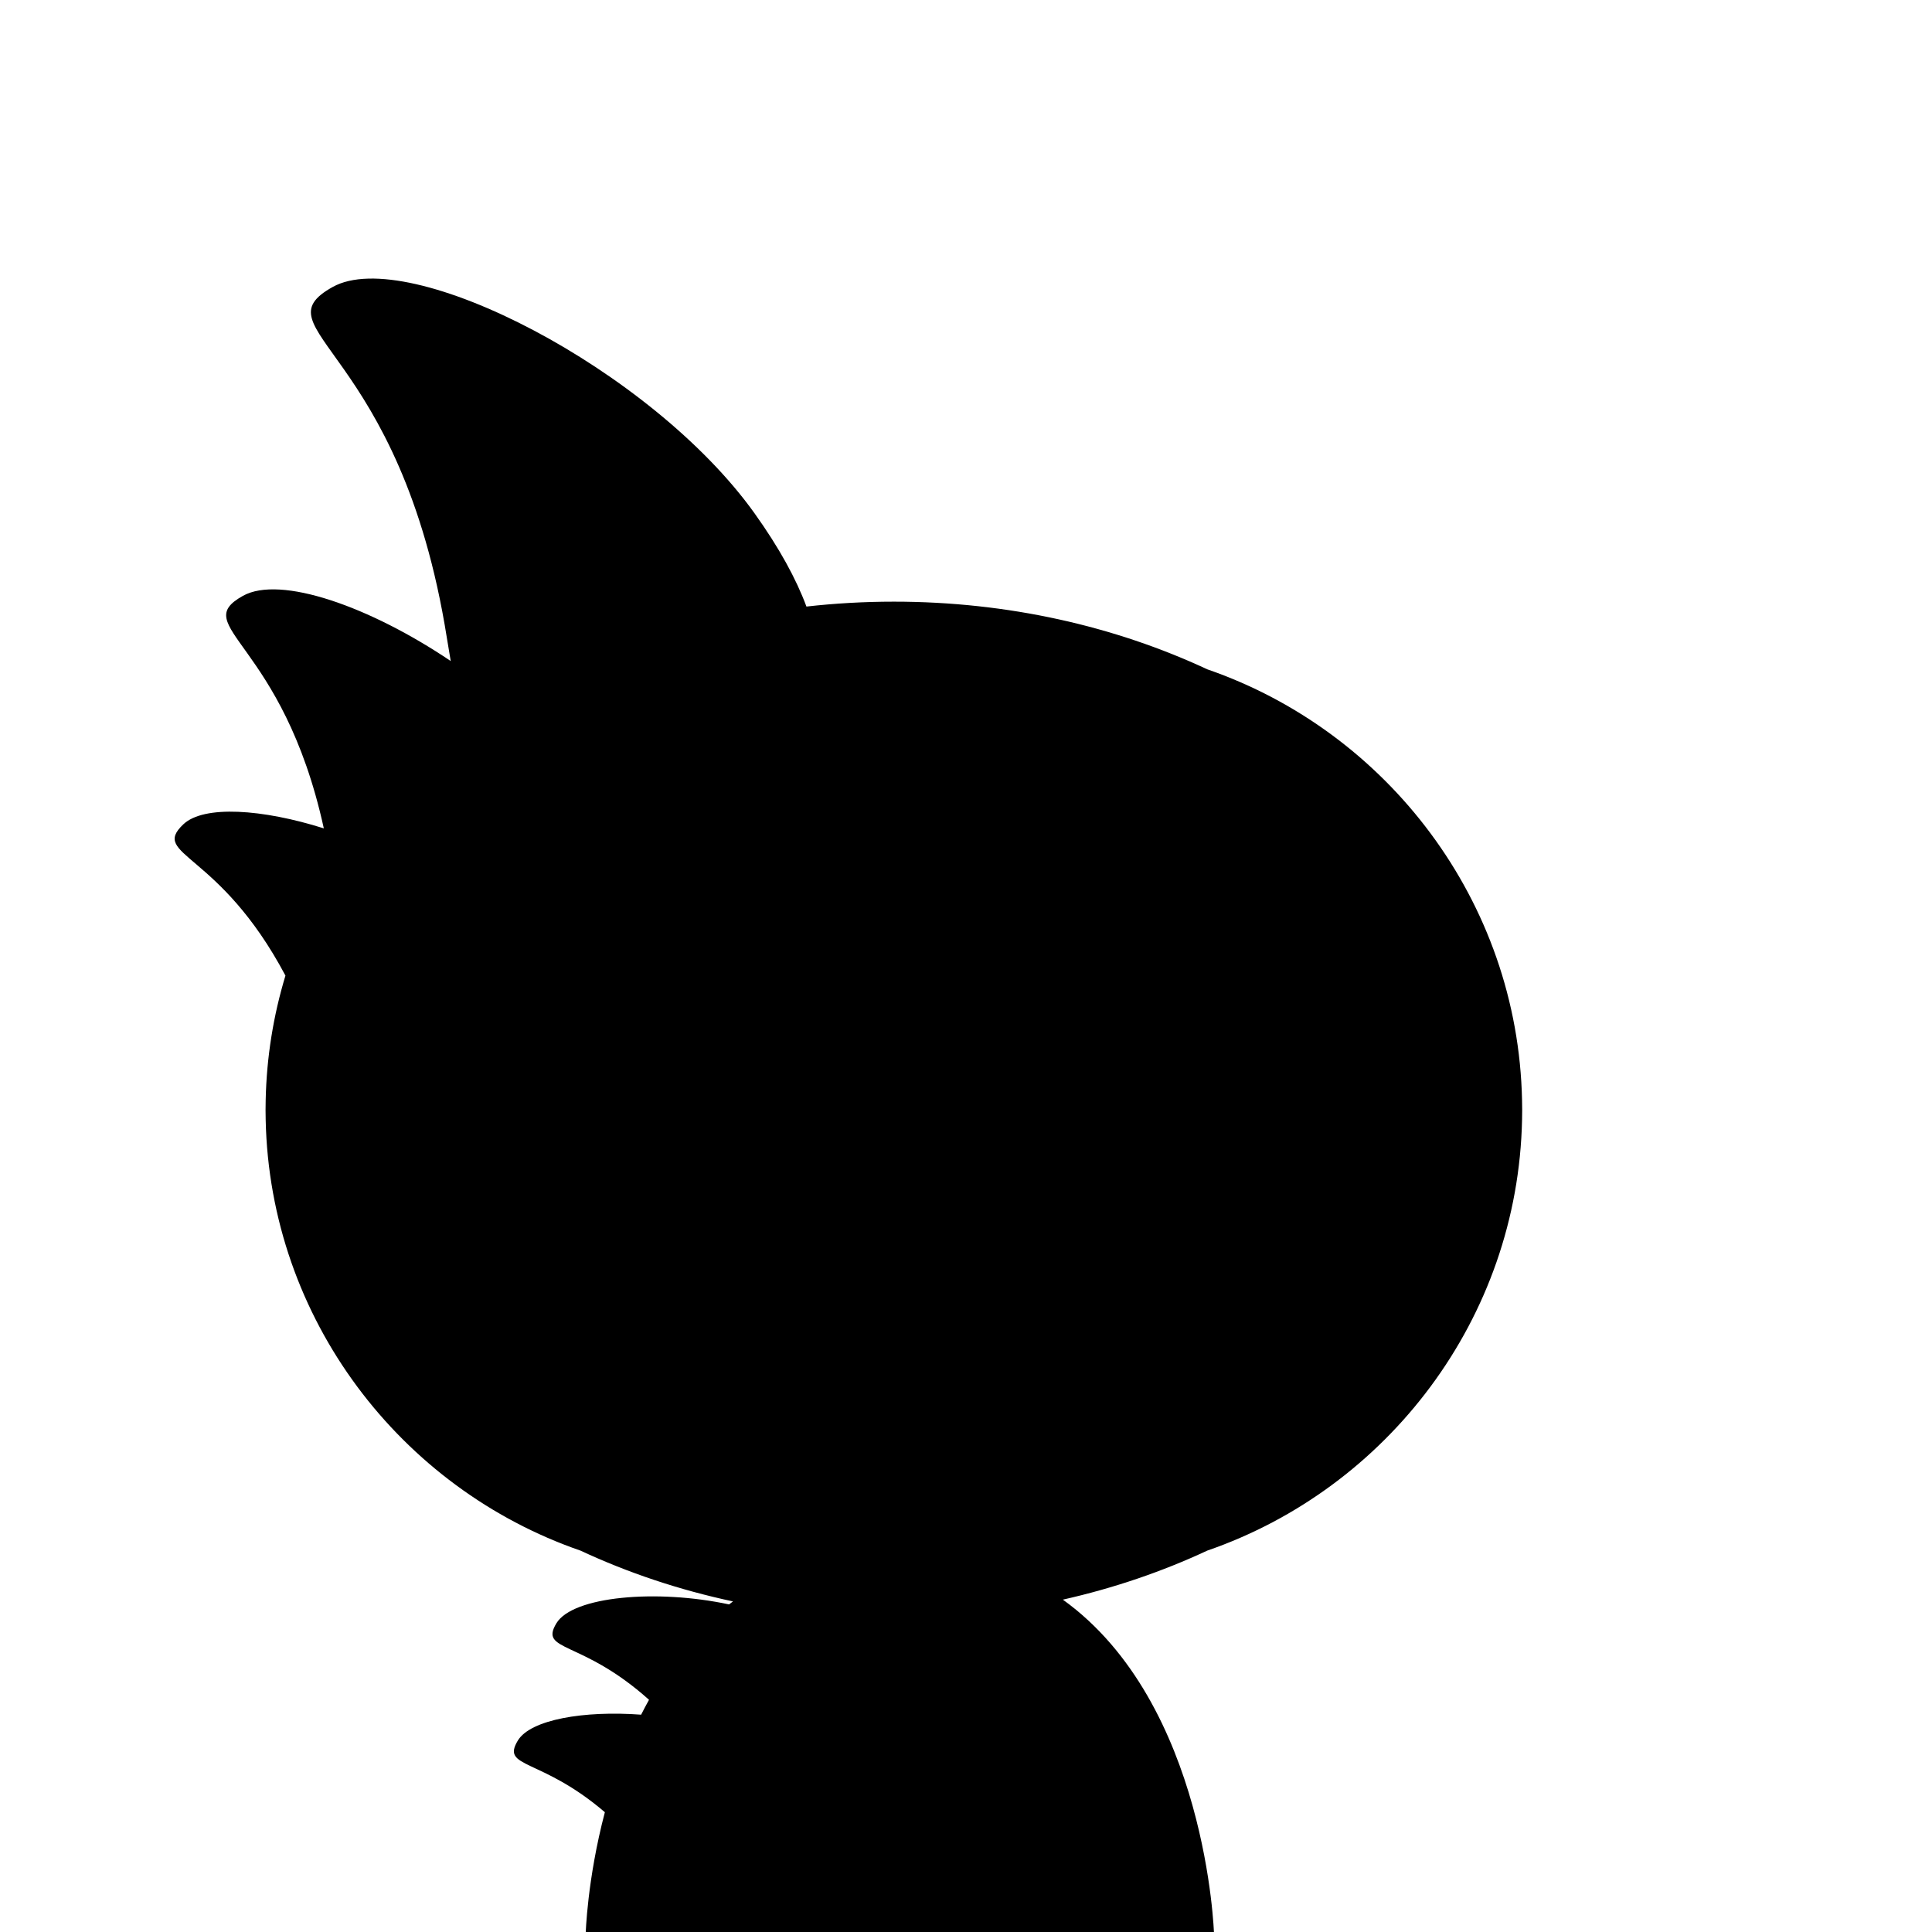 <?xml version="1.0" encoding="iso-8859-1"?>
<!-- Generator: Adobe Illustrator 29.1.0, SVG Export Plug-In . SVG Version: 9.03 Build 55587)  -->
<svg version="1.1" id="Layer_1" xmlns="http://www.w3.org/2000/svg" xmlns:xlink="http://www.w3.org/1999/xlink" x="0px" y="0px"
	 viewBox="0 0 1000 1000" style="enable-background:new 0 0 1000 1000;" xml:space="preserve">
<path d="M787.813,569.545c-2.114-103.171-69.846-190.963-162.934-223.109c-47.747-22.273-103.142-35.017-162.217-35.017
	c-15.355,0-30.459,0.869-45.248,2.534c-5.297-14.263-13.996-30.299-26.955-48.398c-53.224-74.331-178.913-138.993-218.273-117.01
	s35.213,31.141,59.115,181.644c0.654,4.118,1.319,8.099,1.993,11.964c-41.747-28.165-88.2-44.555-107.557-33.744
	c-28.52,15.928,20.576,23.136,41.87,120.352c-31.807-10.04-62.136-12.11-72.705-2.106c-17.292,16.368,18.474,13.562,52.843,78.321
	c-6.225,20.525-9.777,42.184-10.235,64.568c-0.038,1.653-0.063,3.308-0.063,4.968c0,0,0,0,0,0v0c0,0,0,0,0,0
	c0,1.66,0.026,3.315,0.063,4.968c2.114,103.171,69.846,190.963,162.934,223.109c24.483,11.421,50.981,20.328,78.95,26.305
	c-0.687,0.508-1.355,1.032-2.029,1.551c-37.562-8.059-80.933-4.208-89.367,9.749c-9.052,14.981,12.868,8.189,47.931,39.619
	c-1.422,2.55-2.783,5.12-4.085,7.703c-29.621-2.201-57.262,2.543-63.814,13.385c-8.801,14.565,11.677,8.557,45.043,37.095
	c-9.205,34.977-9.923,62.979-9.923,62.979h325.215c0,0-3.545-119.284-78.232-173.004c26.422-5.956,51.493-14.535,74.746-25.382
	c93.088-32.146,160.821-119.938,162.934-223.109c0.038-1.653,0.063-3.308,0.063-4.968c0,0,0,0,0,0v0c0,0,0,0,0,0
	C787.876,572.853,787.851,571.198,787.813,569.545z"/>
</svg>
